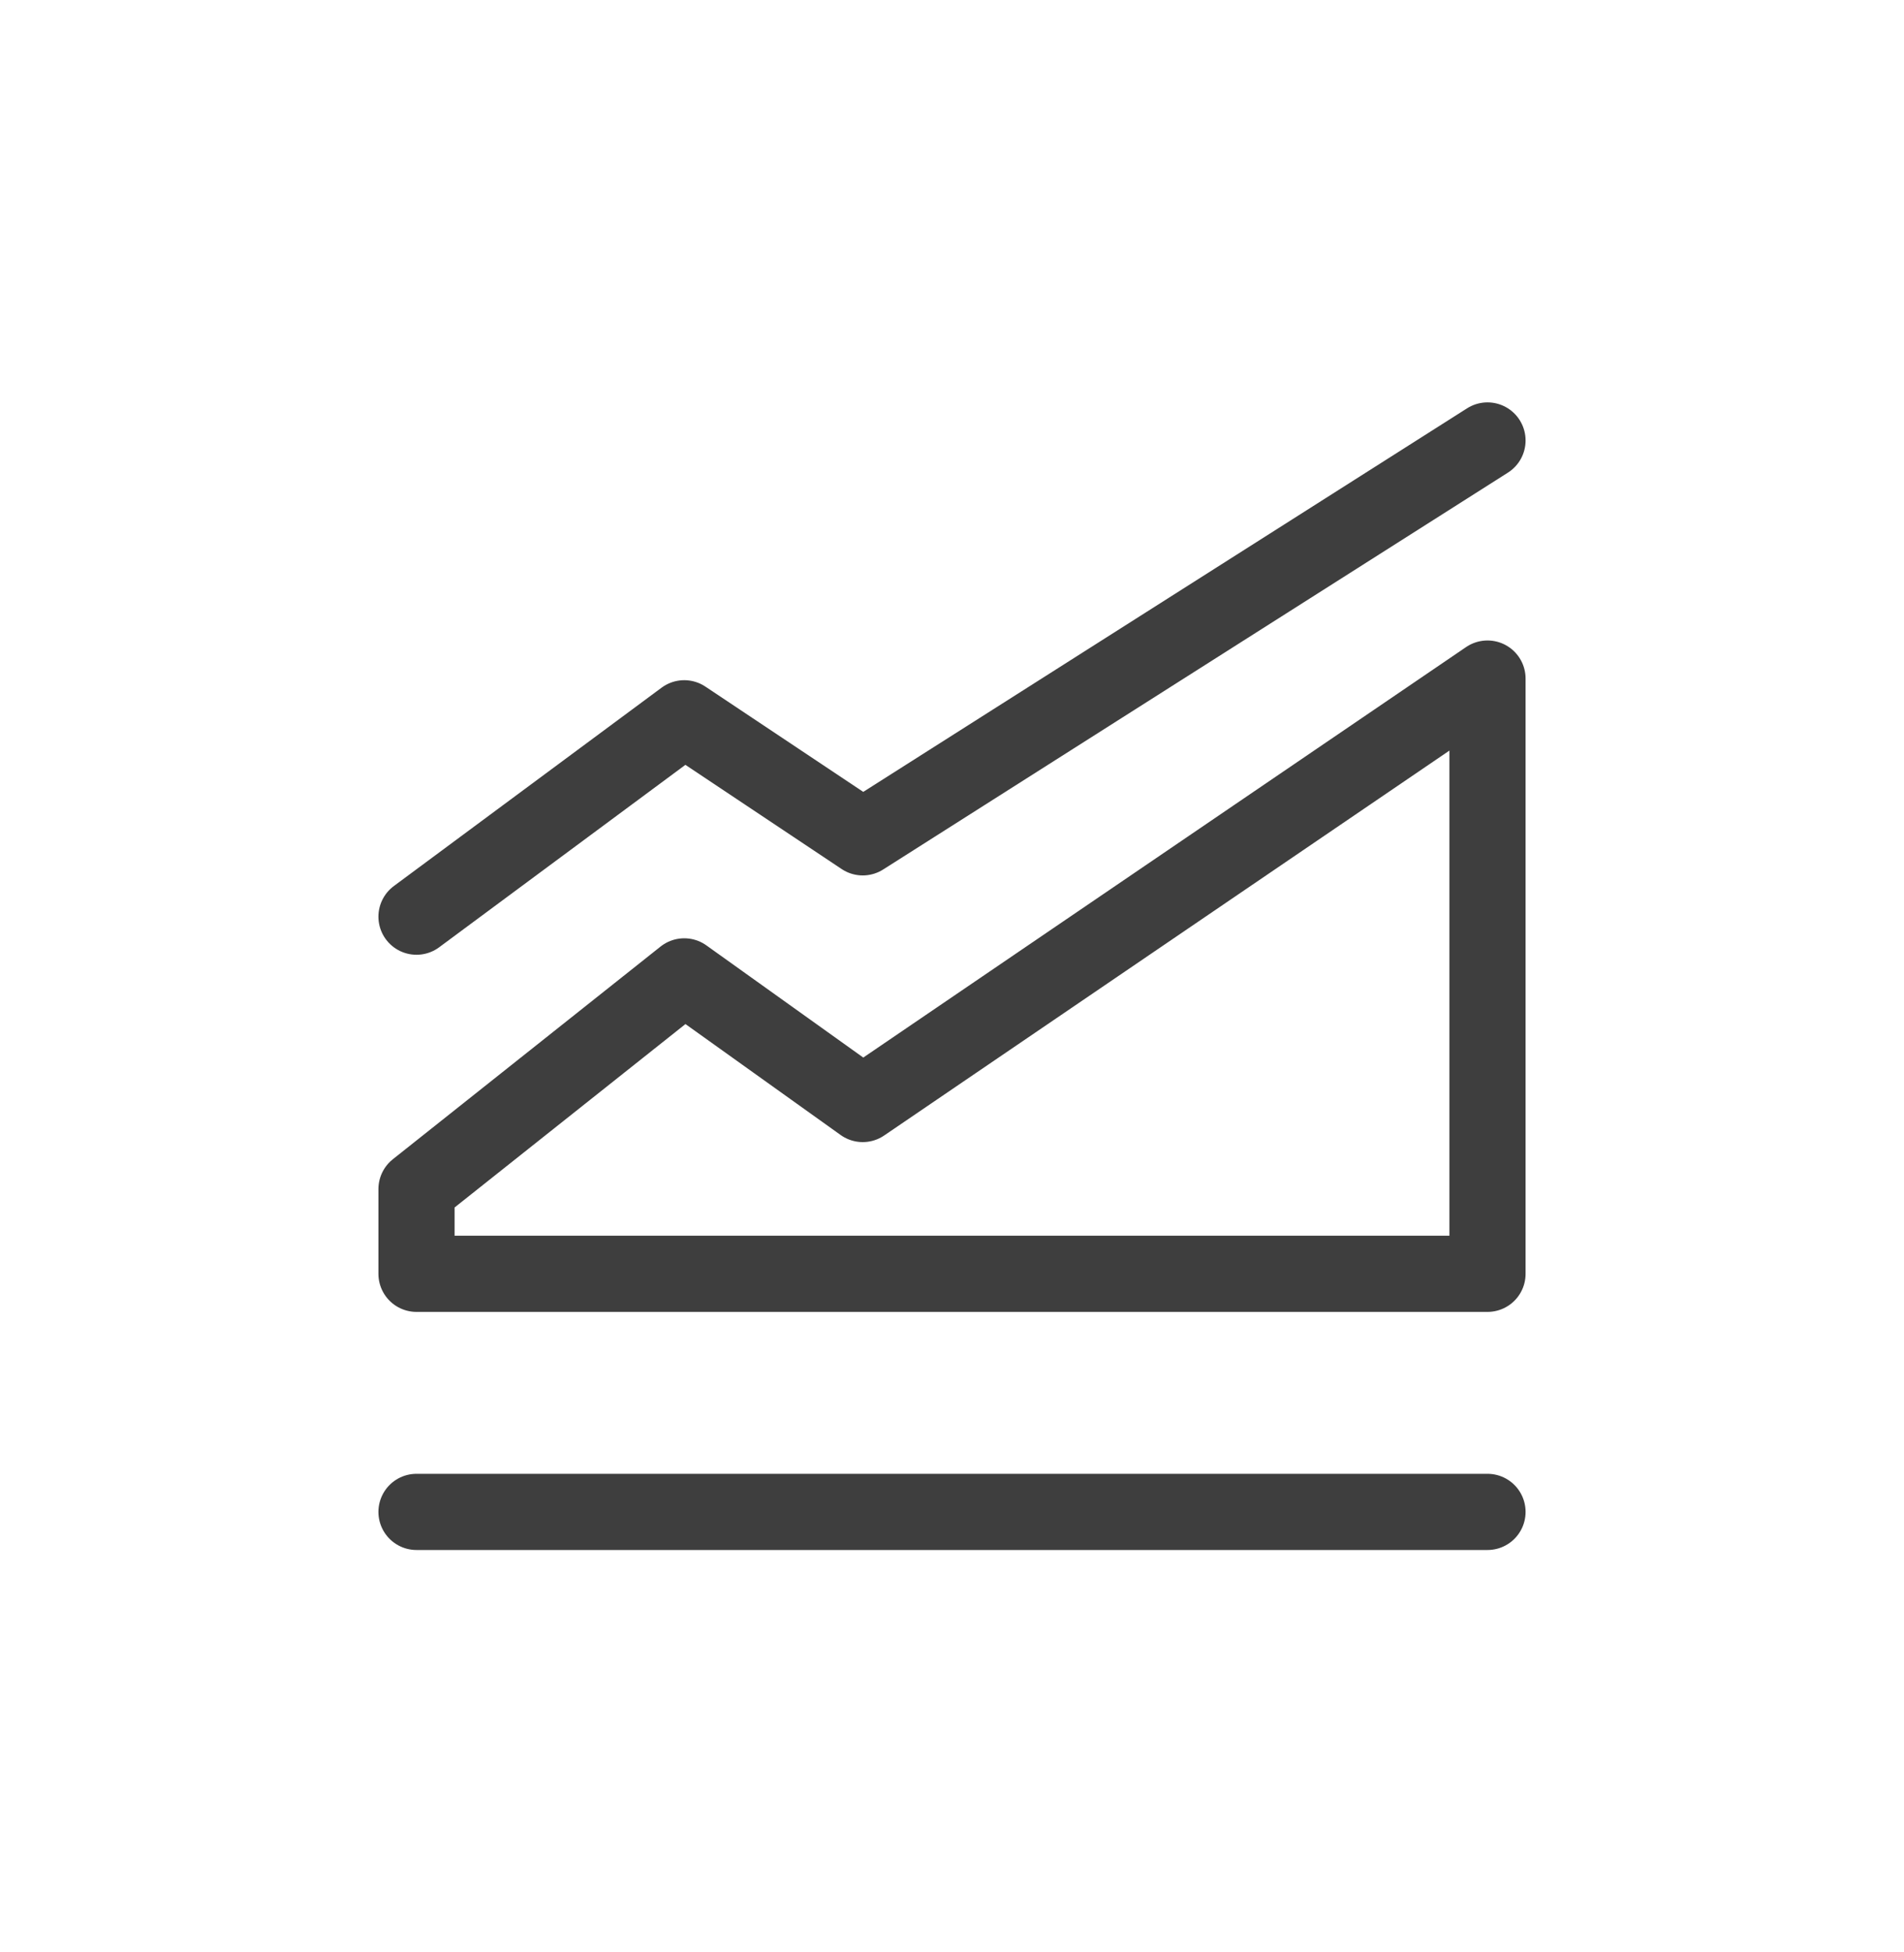 <svg width="40" height="41" viewBox="0 0 40 41" fill="none" xmlns="http://www.w3.org/2000/svg">
<path d="M8.75 31.75H31.25M8.75 19.25L14.375 15.084L18.125 17.584L31.25 9.25M8.75 24.971L14.375 20.504L18.125 23.184L31.25 14.25V26.75H8.75L8.75 24.971Z" stroke="#3E3E3E" stroke-width="1.6" stroke-linecap="round" stroke-linejoin="round"/>
</svg>
